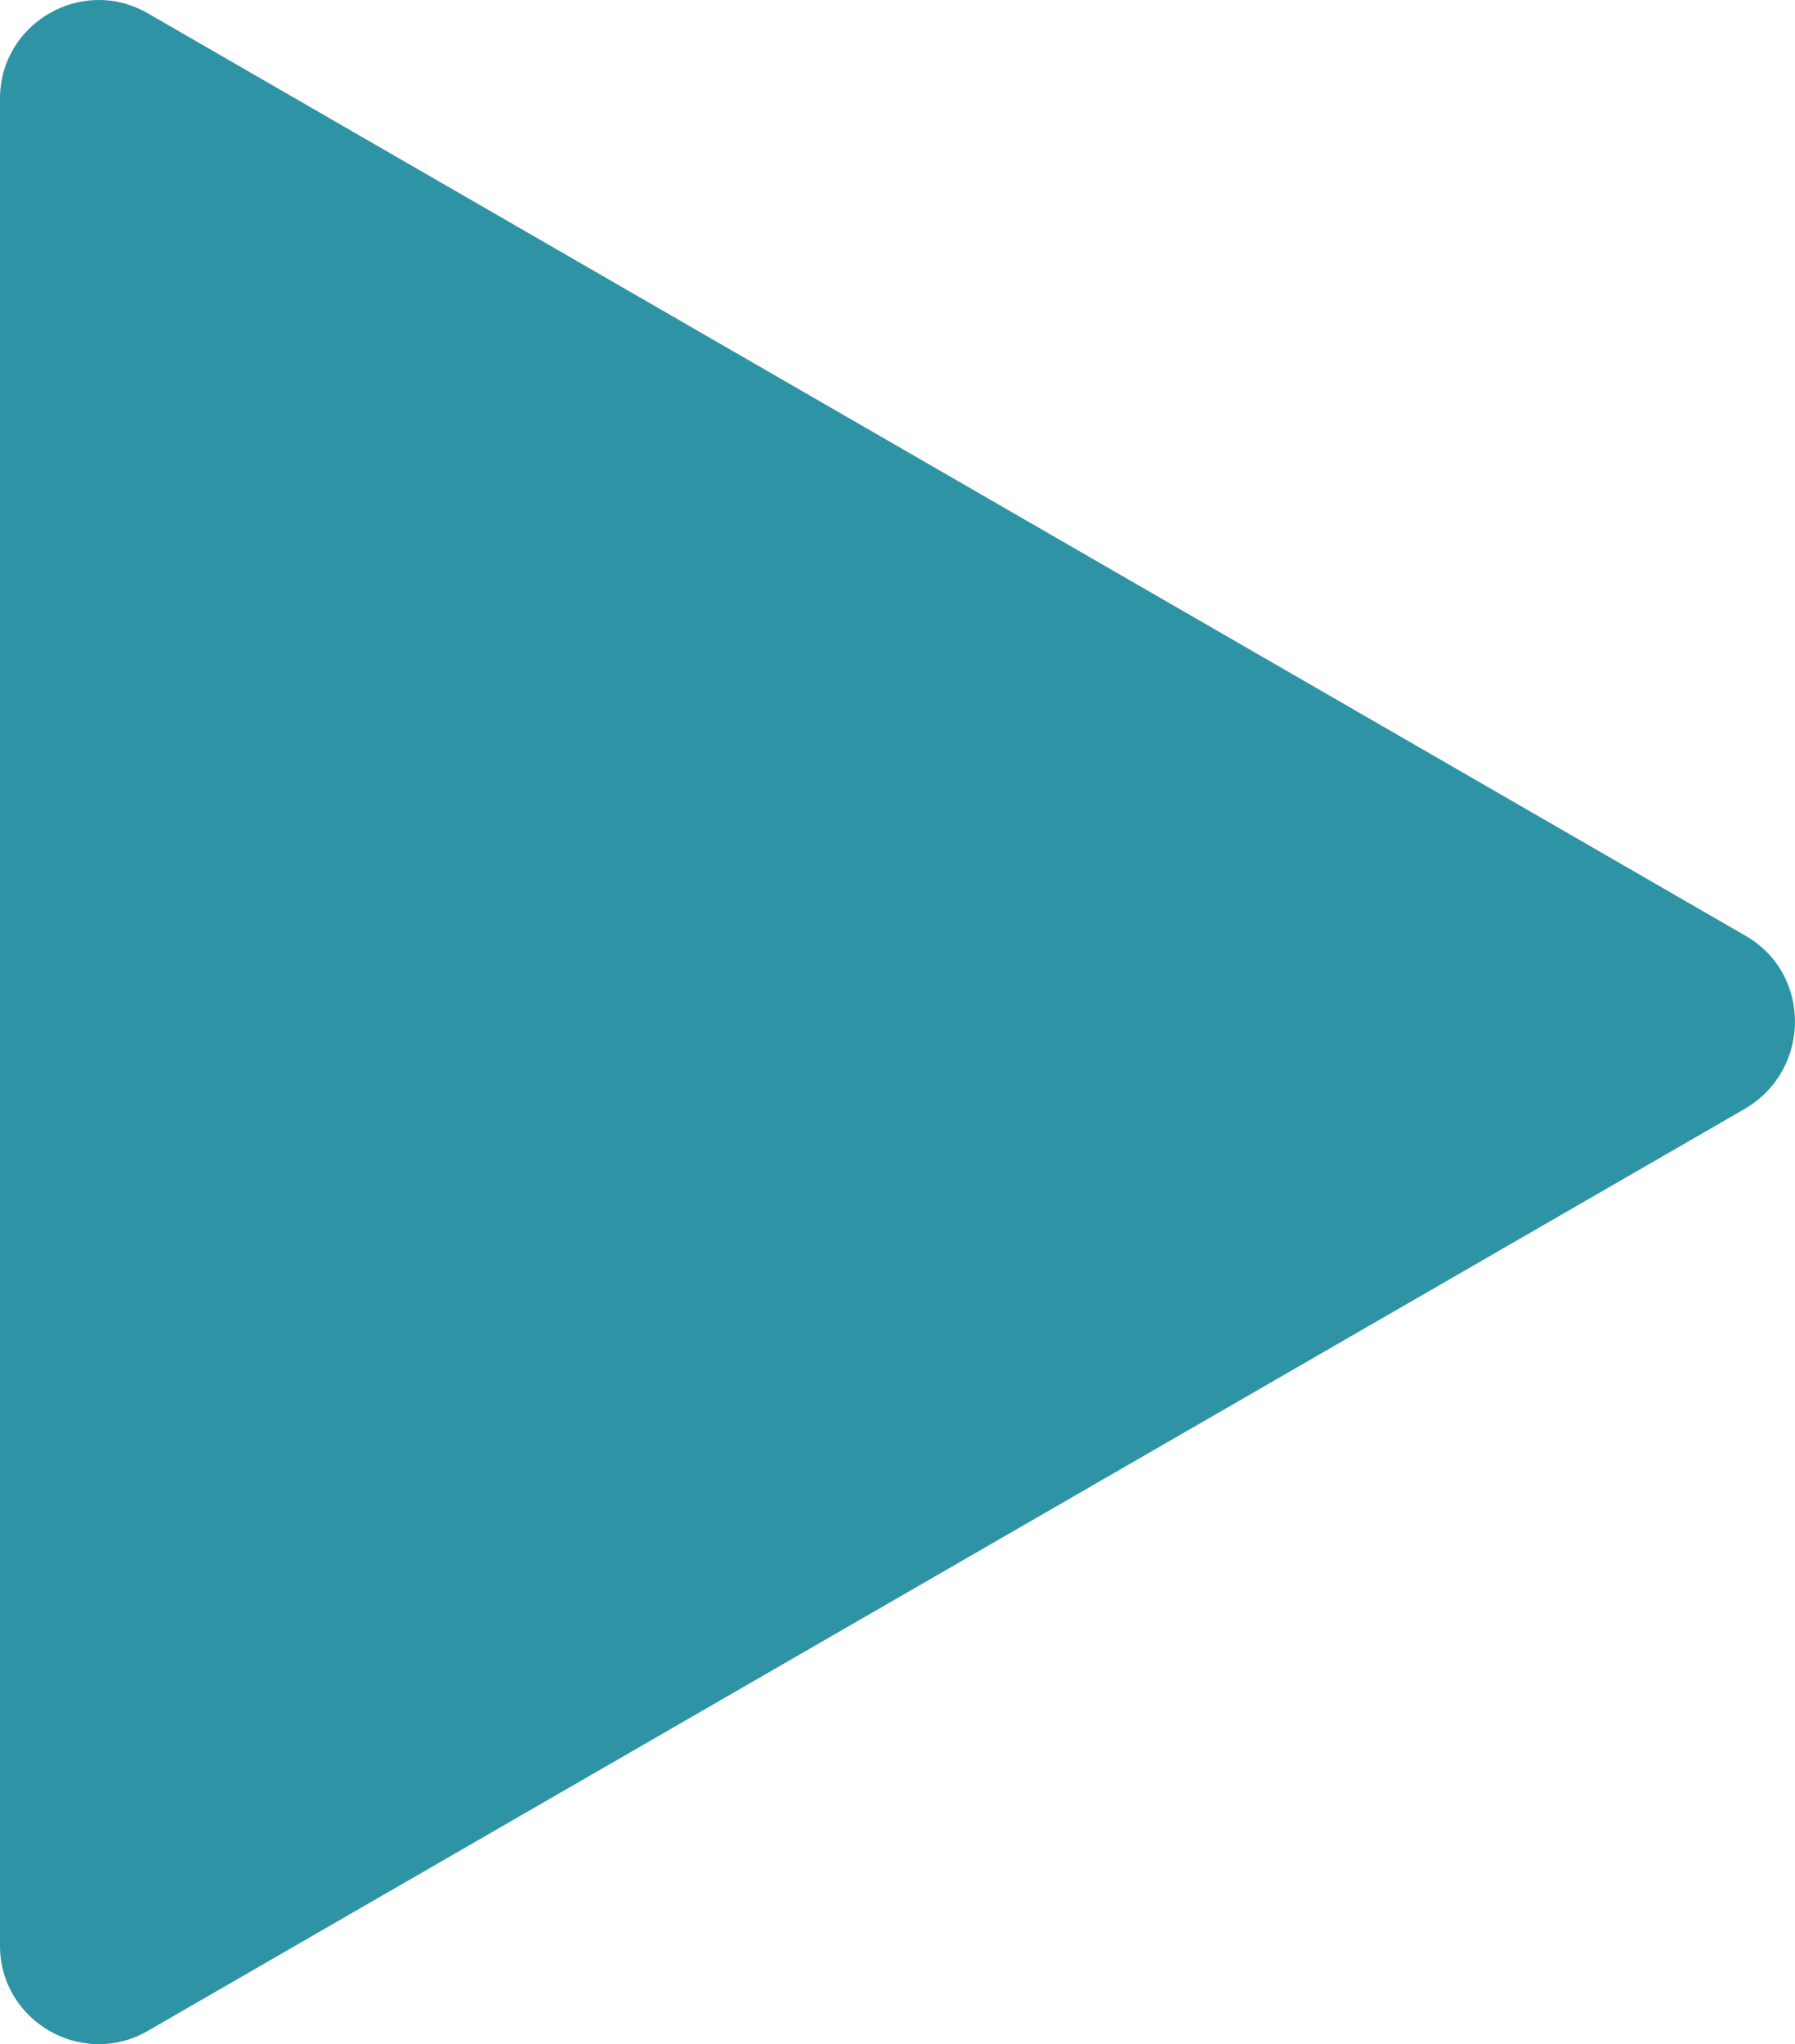 <?xml version="1.0" encoding="utf-8"?>
<!-- Generator: Adobe Illustrator 16.0.0, SVG Export Plug-In . SVG Version: 6.00 Build 0)  -->
<!DOCTYPE svg PUBLIC "-//W3C//DTD SVG 1.1//EN" "http://www.w3.org/Graphics/SVG/1.1/DTD/svg11.dtd">
<svg version="1.1" id="Layer_1" xmlns="http://www.w3.org/2000/svg" xmlns:xlink="http://www.w3.org/1999/xlink" x="0px" y="0px"
	 width="87.521px" height="99.609px" viewBox="-11.881 -43.011 87.521 99.609"
	 enable-background="new -11.881 -43.011 87.521 99.609" xml:space="preserve">
<path fill="none" d="z"/>
<path fill="#2E93A5" d="M73.24,2.594L-4.682-42.367c-3.199-1.84-7.199,0.481-7.199,4.16v90c0,3.68,4,6,7.199,4.16l77.922-44.96
	C76.439,9.075,76.439,4.434,73.24,2.594L73.24,2.594z M73.24,2.594"/>
</svg>
